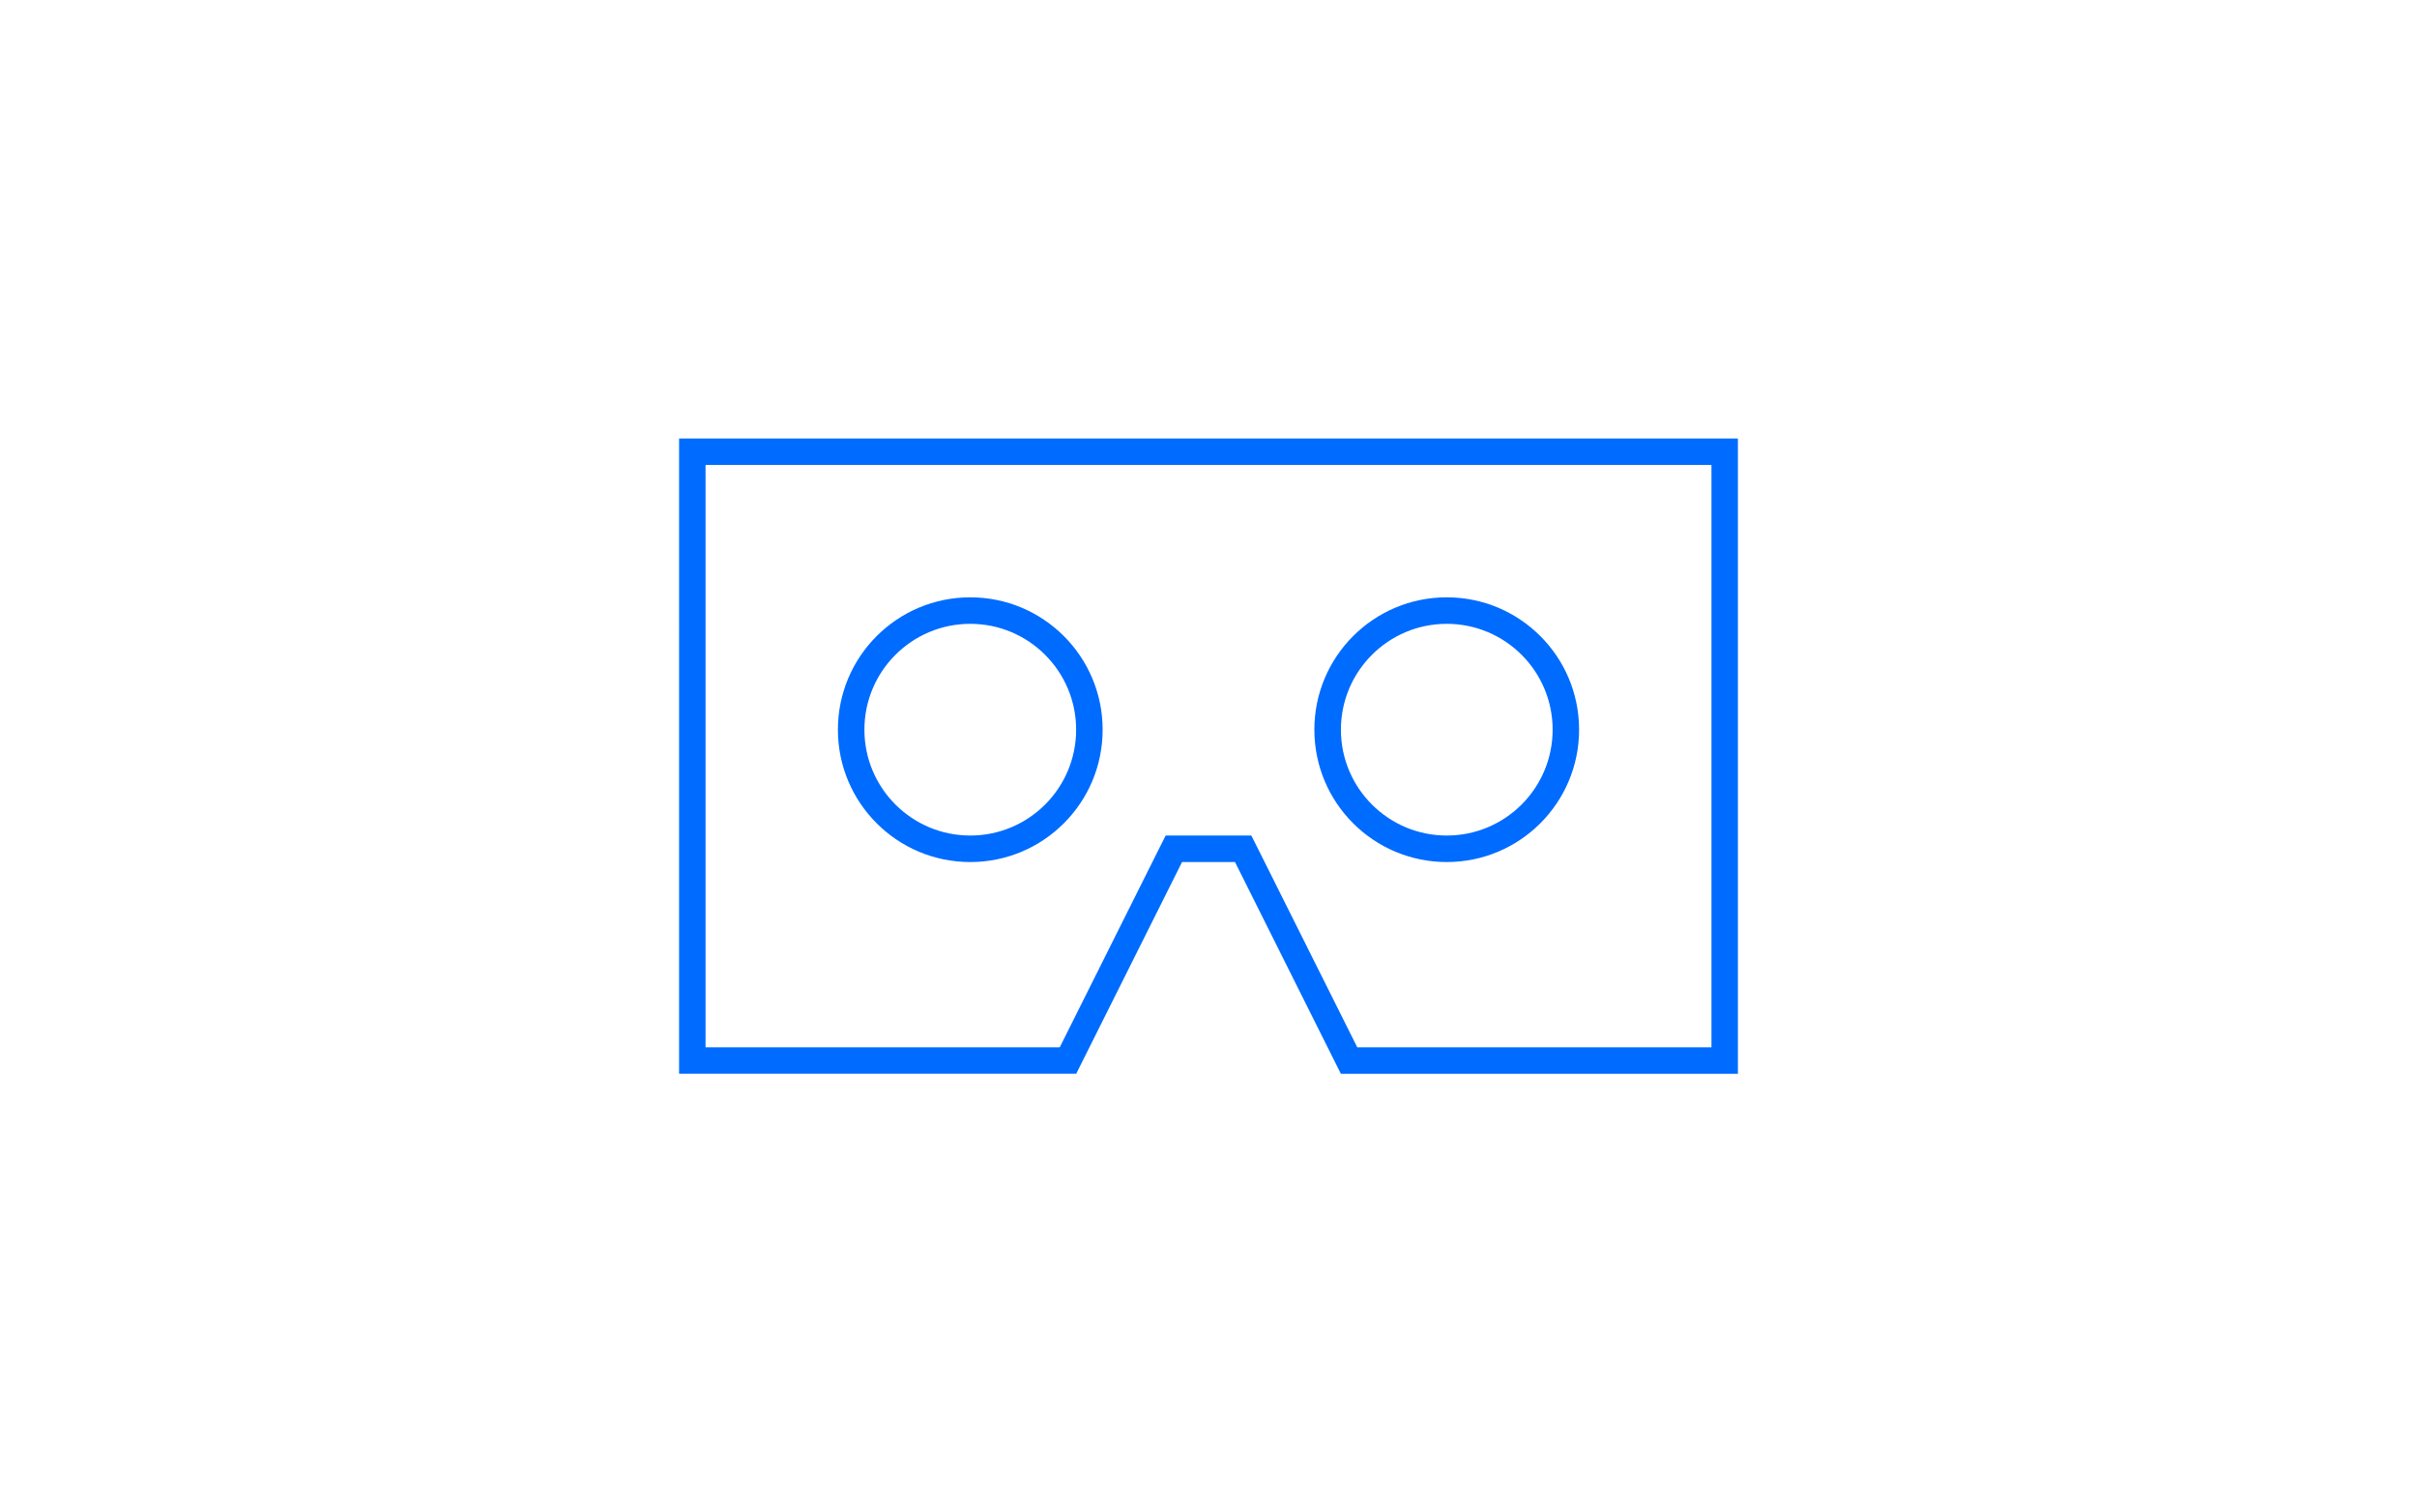 <?xml version="1.0" encoding="UTF-8"?>
<svg xmlns="http://www.w3.org/2000/svg" id="svg1" viewBox="0 0 550 344" width="350" height="219">
  <path d="M265.25,190.07h19.5l1.66,3.31,22.44,44.88h80.6V105.74h-228.9v132.52h80.6l22.44-44.88,1.66-3.31ZM244.88,244.28h-90.35V99.72h240.94v144.57h-90.35l-24.09-48.19h-12.05l-24.09,48.19ZM220.79,190.07c13.31,0,24.09-10.79,24.09-24.09s-10.79-24.09-24.09-24.09-24.09,10.79-24.09,24.09,10.79,24.09,24.09,24.09ZM220.79,135.86c16.63,0,30.12,13.48,30.12,30.12s-13.48,30.12-30.12,30.12-30.12-13.48-30.12-30.12,13.48-30.12,30.12-30.12ZM353.31,165.98c0-13.31-10.79-24.09-24.09-24.09s-24.09,10.79-24.09,24.09,10.79,24.09,24.09,24.09,24.09-10.79,24.09-24.09ZM299.09,165.98c0-16.63,13.48-30.12,30.12-30.12s30.12,13.48,30.12,30.12-13.48,30.12-30.12,30.12-30.12-13.48-30.12-30.12Z" fill="#006bff"/>
</svg>
